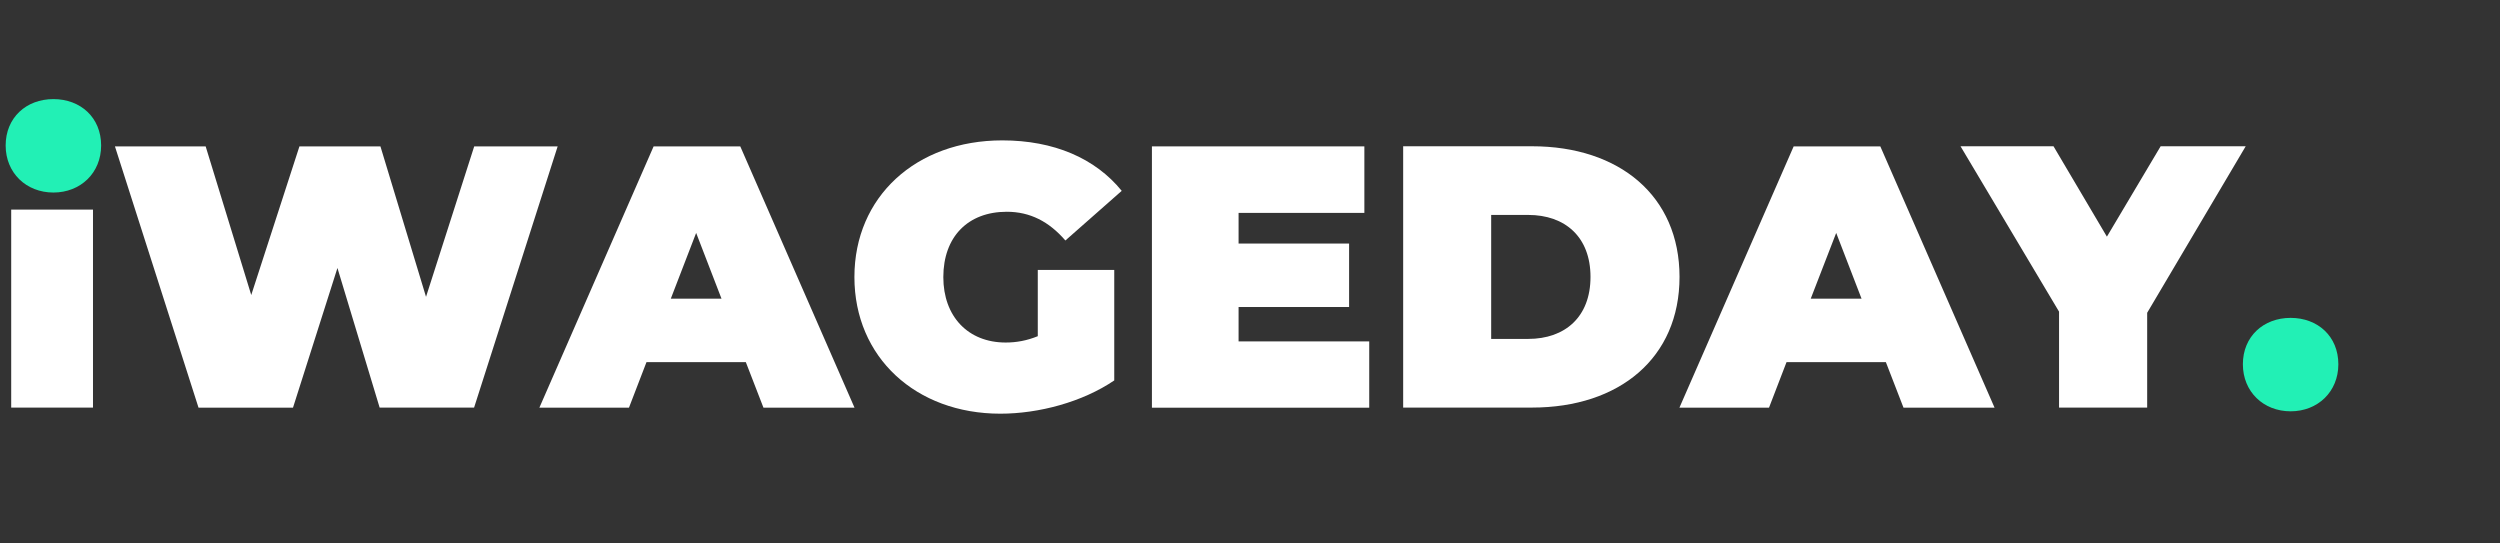<?xml version="1.0" encoding="utf-8"?>
<!-- Generator: Adobe Illustrator 25.0.0, SVG Export Plug-In . SVG Version: 6.00 Build 0)  -->
<svg version="1.1" id="Layer_1" xmlns="http://www.w3.org/2000/svg" xmlns:xlink="http://www.w3.org/1999/xlink" x="0px" y="0px"
	 viewBox="0 0 221 48" style="enable-background:new 0 0 221 48;" xml:space="preserve">
<rect x="0" y="0" width="221" height="48" fill="#333333" stroke="none"/>
<style type="text/css">
	.st0{fill:#FFFFFF;}
	.st1{fill:#22F0B5;}
</style>
<g>
	<path class="st0" d="M0.99,18.53h7.23v17.5H0.99V18.53z"/>
	<path class="st0" d="M49.3,12.93l-7.39,23.1h-8.35l-3.73-12.34L25.9,36.04h-8.35l-7.39-23.1h8.02l4.03,13.14l4.26-13.14h7.16
		l4.03,13.3l4.26-13.3H49.3z"/>
	<path class="st0" d="M65.93,32.01h-8.78l-1.55,4.03h-7.92l10.1-23.1h7.66l10.1,23.1h-8.05L65.93,32.01z M63.78,26.4l-2.24-5.81
		l-2.24,5.81H63.78z"/>
	<path class="st0" d="M91.73,23.86h6.77v9.77c-2.81,1.91-6.67,2.94-10.07,2.94c-7.46,0-12.9-4.98-12.9-12.08
		c0-7.1,5.45-12.08,13.07-12.08c4.56,0,8.22,1.58,10.56,4.46l-4.98,4.39c-1.45-1.68-3.13-2.54-5.18-2.54
		c-3.43,0-5.61,2.21-5.61,5.78c0,3.47,2.18,5.78,5.51,5.78c0.96,0,1.88-0.17,2.84-0.56V23.86z"/>
	<path class="st0" d="M121.04,30.16v5.88h-19.21v-23.1h18.78v5.88h-11.12v2.71h9.77v5.61h-9.77v3.04H121.04z"/>
	<path class="st0" d="M124.04,12.93h11.39c7.72,0,13.04,4.39,13.04,11.55c0,7.16-5.31,11.55-13.04,11.55h-11.39V12.93z
		 M135.09,29.96c3.27,0,5.51-1.95,5.51-5.48c0-3.53-2.24-5.48-5.51-5.48h-3.27v10.96H135.09z"/>
	<path class="st0" d="M166.71,32.01h-8.78l-1.55,4.03h-7.92l10.1-23.1h7.66l10.1,23.1h-8.05L166.71,32.01z M164.56,26.4l-2.24-5.81
		l-2.25,5.81H164.56z"/>
	<path class="st0" d="M189.81,27.65v8.38h-7.79v-8.48l-8.71-14.62h8.22l4.72,7.99l4.75-7.99h7.52L189.81,27.65z"/>
	<path class="st1" d="M198.27,32.2c0-2.46,1.82-4.1,4.22-4.1c2.4,0,4.22,1.63,4.22,4.1c0,2.43-1.82,4.16-4.22,4.16
		C200.09,36.36,198.27,34.63,198.27,32.2z"/>
	<path class="st1" d="M0.5,12.86c0-2.46,1.82-4.1,4.22-4.1c2.4,0,4.22,1.63,4.22,4.1c0,2.43-1.82,4.16-4.22,4.16
		C2.32,17.02,0.5,15.29,0.5,12.86z"/>
</g>
</svg>
